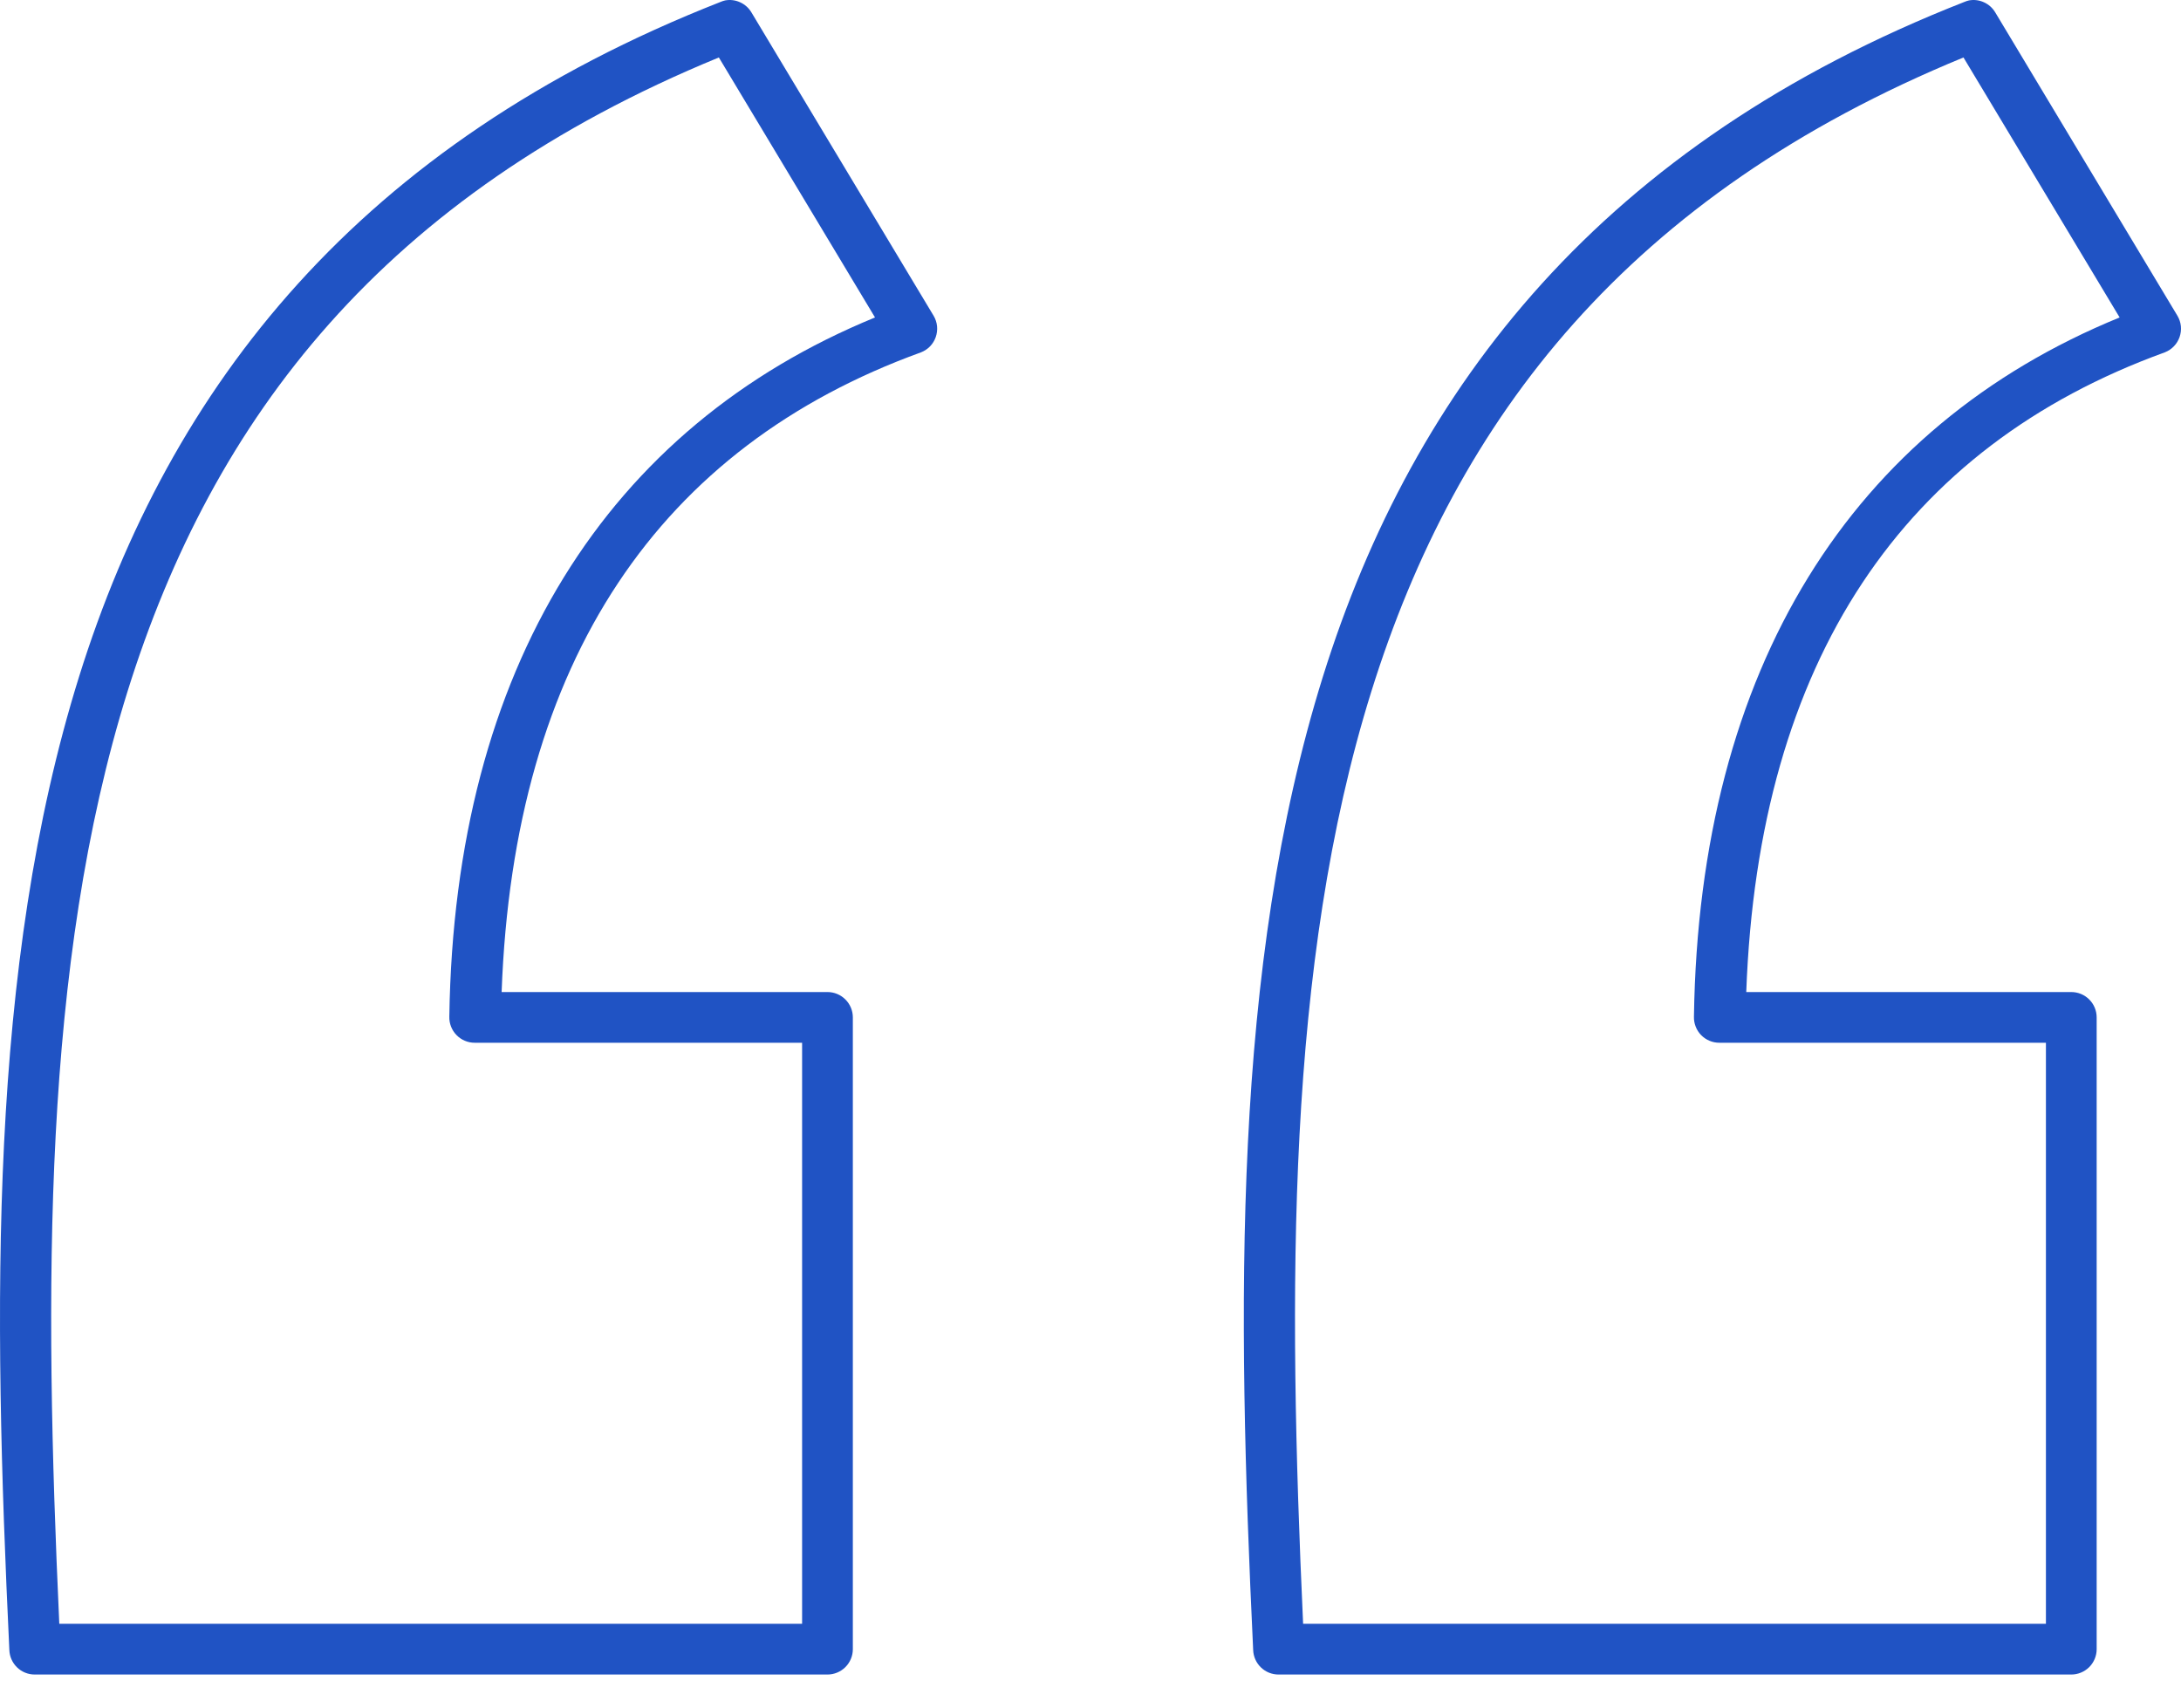 <svg xmlns="http://www.w3.org/2000/svg" width="60" height="47" viewBox="0 0 60 47" fill="none"><path d="M19.951 0.011C19.906 0.021 19.862 0.036 19.82 0.054C9.874 3.959 4.675 10.612 2.176 18.614C-0.322 26.615 -0.191 35.939 0.257 45.395C0.263 45.576 0.339 45.748 0.469 45.874C0.599 46.001 0.774 46.071 0.955 46.071H22.764C22.949 46.071 23.126 45.997 23.257 45.867C23.388 45.736 23.462 45.558 23.462 45.373V27.991C23.462 27.806 23.388 27.629 23.257 27.498C23.126 27.367 22.949 27.294 22.764 27.294H13.8C14.133 18.154 18.161 12.295 25.337 9.694C25.431 9.657 25.516 9.601 25.587 9.528C25.657 9.455 25.71 9.368 25.743 9.273C25.776 9.177 25.788 9.076 25.779 8.975C25.769 8.875 25.737 8.778 25.686 8.691L20.67 0.338C20.597 0.217 20.49 0.121 20.361 0.063C20.233 0.004 20.09 -0.014 19.951 0.011ZM54.169 0.011C54.124 0.021 54.08 0.036 54.038 0.054C44.092 3.959 38.893 10.612 36.394 18.614C33.896 26.615 34.027 35.939 34.475 45.395C34.481 45.576 34.557 45.748 34.687 45.874C34.817 46.001 34.992 46.071 35.173 46.071H56.982C57.167 46.071 57.344 45.997 57.475 45.867C57.606 45.736 57.68 45.558 57.68 45.373V27.991C57.68 27.806 57.606 27.629 57.475 27.498C57.344 27.367 57.167 27.294 56.982 27.294H48.04C48.373 18.154 52.379 12.295 59.555 9.694C59.649 9.657 59.734 9.601 59.804 9.528C59.875 9.455 59.928 9.368 59.961 9.273C59.994 9.177 60.007 9.076 59.997 8.975C59.987 8.875 59.955 8.778 59.904 8.691L54.888 0.338C54.815 0.217 54.708 0.121 54.579 0.063C54.451 0.004 54.307 -0.014 54.169 0.011ZM19.776 1.581L24.072 8.734C16.719 11.749 12.504 18.366 12.361 27.97C12.358 28.063 12.374 28.156 12.408 28.243C12.442 28.331 12.492 28.41 12.558 28.477C12.623 28.544 12.701 28.598 12.787 28.634C12.873 28.671 12.965 28.689 13.059 28.689H22.066V44.675H1.631C1.212 35.484 1.161 26.541 3.507 19.028C5.86 11.49 10.555 5.371 19.776 1.581ZM54.016 1.581L58.312 8.734C50.947 11.745 46.744 18.358 46.601 27.97C46.598 28.063 46.614 28.156 46.648 28.243C46.681 28.331 46.732 28.41 46.797 28.477C46.862 28.544 46.941 28.598 47.027 28.634C47.113 28.671 47.205 28.689 47.299 28.689H56.284V44.675H35.849C35.43 35.484 35.379 26.541 37.725 19.028C40.078 11.49 44.794 5.371 54.016 1.581Z" fill="#2053C4"></path></svg>